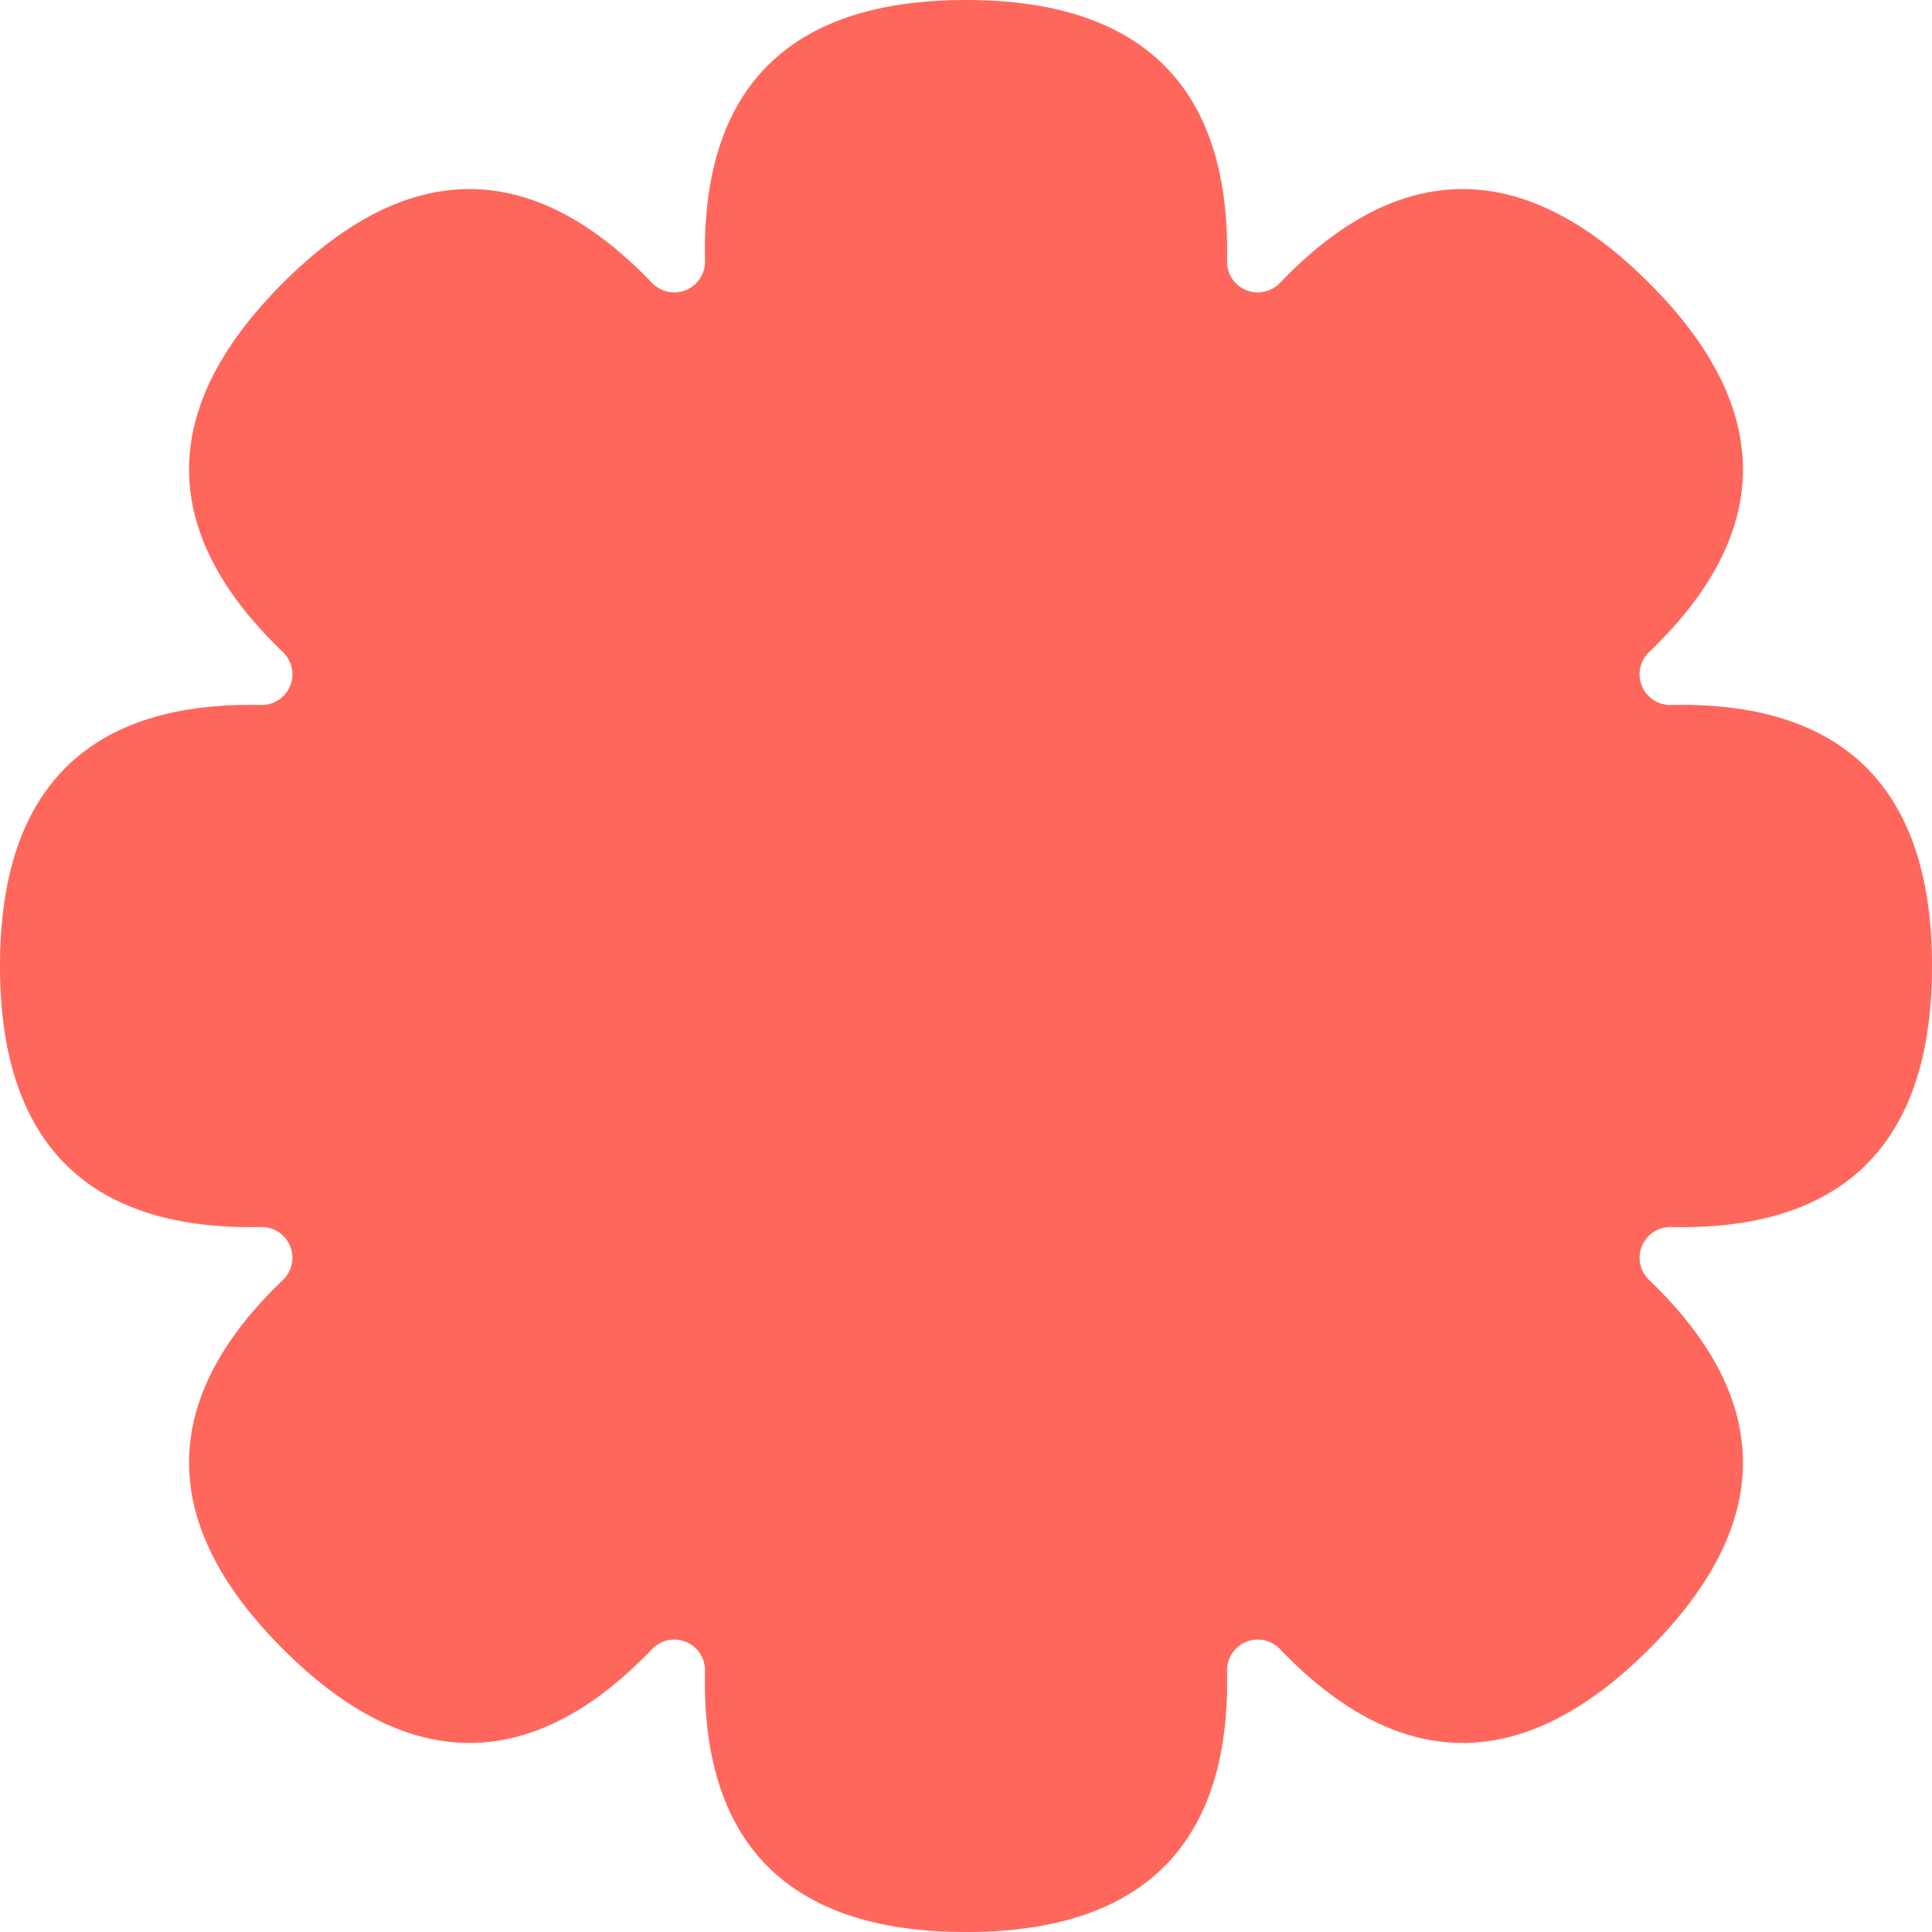 <svg xmlns="http://www.w3.org/2000/svg" width="219.691" height="219.691" viewBox="0 0 219.691 219.691">
  <path class="change_color_body" id="Path_26" data-name="Path 26" d="M-2148.431-653.328c0-22.818-12.81-30.05-29.682-29.681a3.493,3.493,0,0,1-2.491-6.015c12.19-11.67,16.135-25.842,0-41.977s-30.307-12.189-41.976,0a3.493,3.493,0,0,1-6.015-2.491c.369-16.872-6.864-29.683-29.681-29.683s-30.05,12.811-29.681,29.683a3.493,3.493,0,0,1-6.015,2.491c-11.67-12.19-25.842-16.135-41.977,0s-12.189,30.307,0,41.977a3.493,3.493,0,0,1-2.491,6.015c-16.872-.369-29.683,6.863-29.683,29.681s12.811,30.049,29.683,29.681a3.493,3.493,0,0,1,2.491,6.015c-12.19,11.669-16.135,25.842,0,41.976s30.307,12.19,41.977,0a3.493,3.493,0,0,1,6.015,2.492c-.369,16.871,6.863,29.682,29.681,29.682s30.05-12.811,29.681-29.682a3.493,3.493,0,0,1,6.015-2.492c11.669,12.191,25.842,16.136,41.976,0s12.19-30.307,0-41.976a3.493,3.493,0,0,1,2.491-6.015C-2161.241-623.279-2148.431-630.511-2148.431-653.328Z" transform="translate(2368.122 763.174)" fill="#ff675c"/>
</svg>
